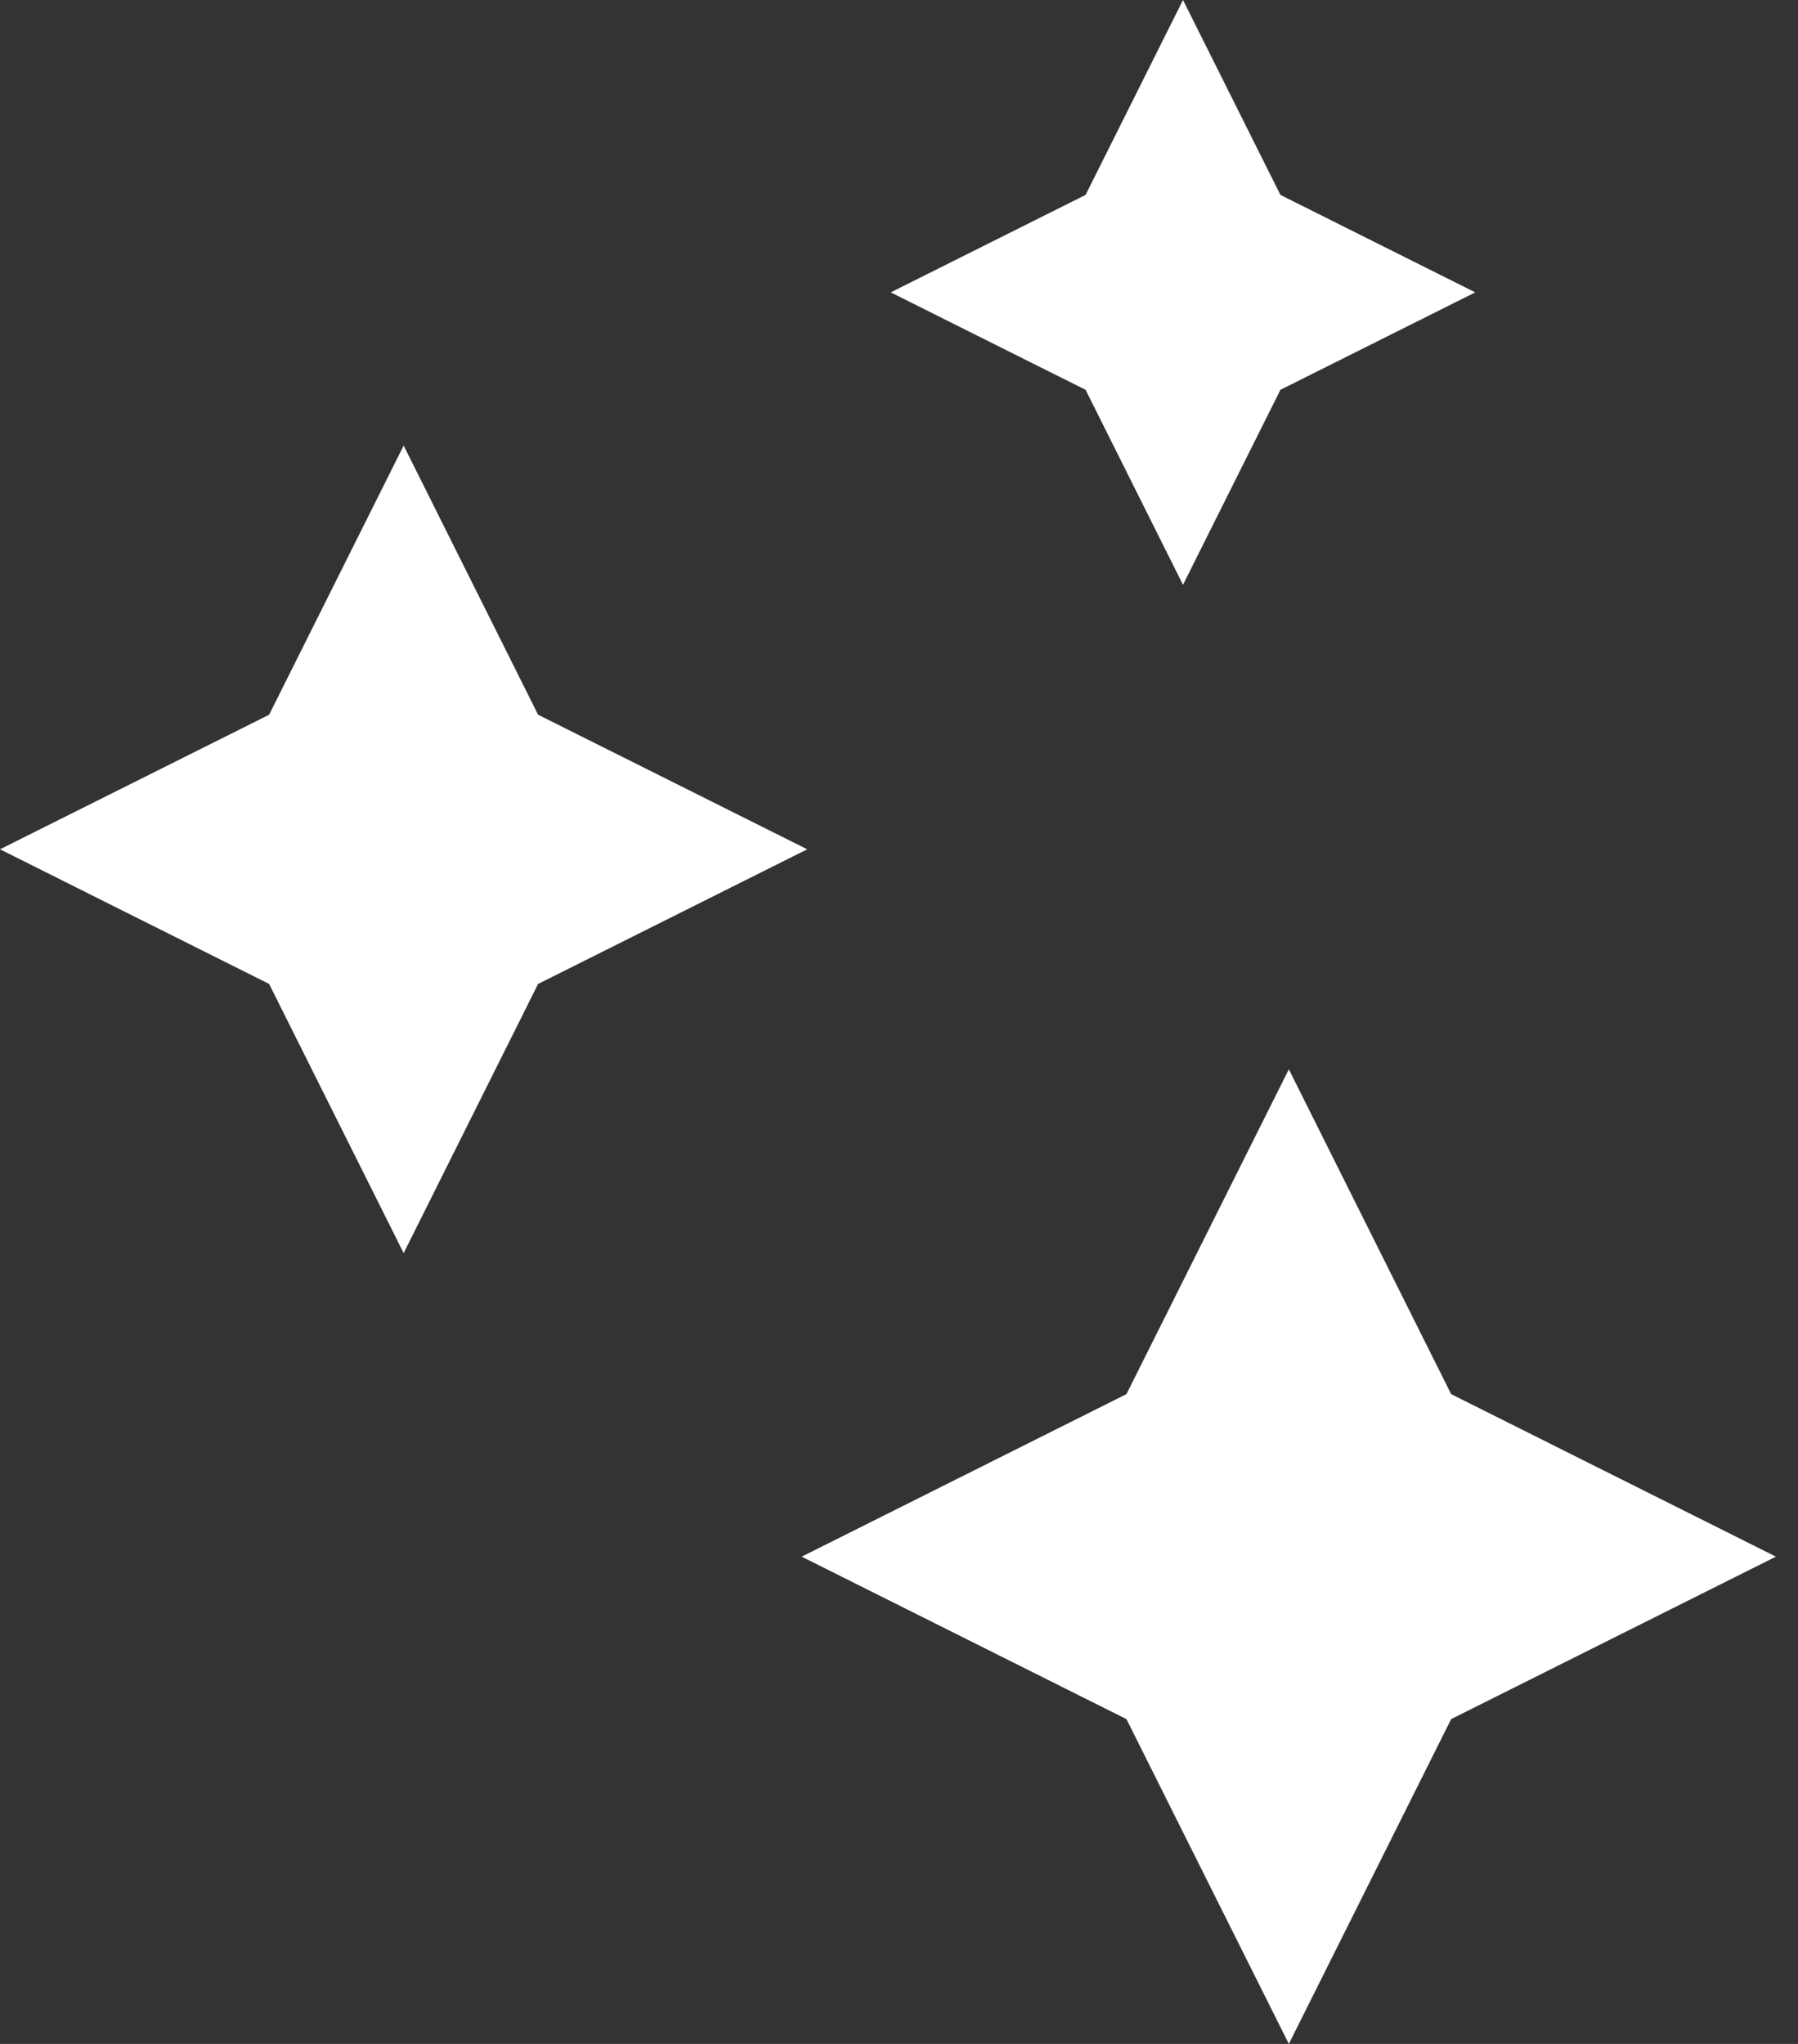 <svg width="22" height="25" viewBox="0 0 22 25" fill="none" xmlns="http://www.w3.org/2000/svg">
<rect x="0" y="0" width="22" height="25" fill="#333333" stroke="none"/>
<g id="Group 36894">
<path id="ic_check" d="M13.783 17.052L15.77 13.079L17.756 17.052L21.73 19.04L17.756 21.027L15.77 25L13.783 21.027L9.809 19.04L13.783 17.052Z" fill="white"/>
<path id="ic_check_2" d="M6.584 12.035L4.939 15.327L3.293 12.035L0 10.388L3.293 8.742L4.939 5.45L6.584 8.742L9.877 10.388L6.584 12.035Z" fill="white"/>
<path id="ic_check_3" d="M15.667 4.768L14.475 7.153L13.283 4.768L10.899 3.576L13.283 2.384L14.475 0L15.667 2.384L18.051 3.576L15.667 4.768Z" fill="white"/>
</g>
</svg>
